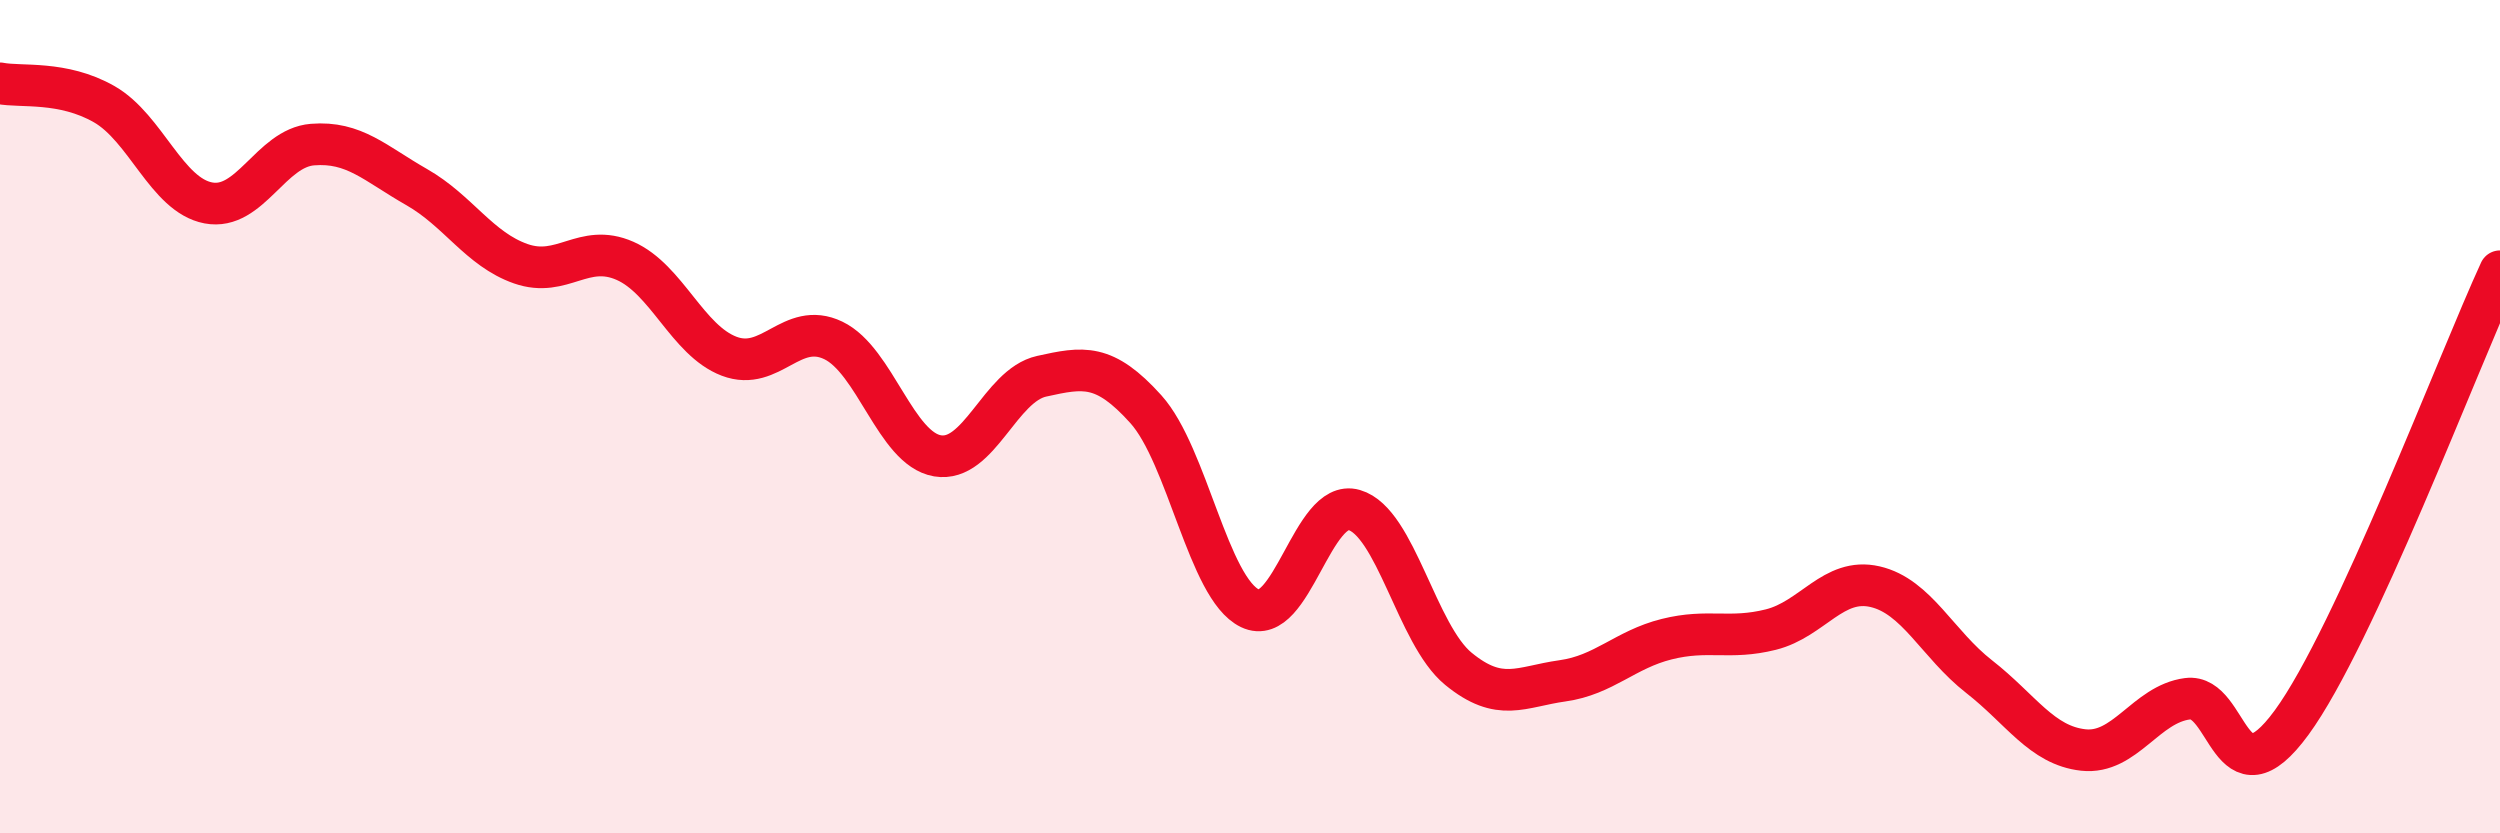 
    <svg width="60" height="20" viewBox="0 0 60 20" xmlns="http://www.w3.org/2000/svg">
      <path
        d="M 0,2 C 0.5,2.1 1.5,1.93 2.5,2.5 C 3.5,3.07 4,4.68 5,4.87 C 6,5.06 6.5,3.55 7.5,3.47 C 8.5,3.39 9,3.92 10,4.49 C 11,5.06 11.5,5.98 12.5,6.33 C 13.5,6.68 14,5.82 15,6.26 C 16,6.7 16.5,8.17 17.5,8.55 C 18.5,8.93 19,7.69 20,8.17 C 21,8.65 21.5,10.77 22.5,10.94 C 23.5,11.11 24,9.25 25,9.03 C 26,8.81 26.5,8.71 27.5,9.82 C 28.5,10.93 29,14.12 30,14.6 C 31,15.08 31.5,11.95 32.5,12.24 C 33.5,12.53 34,15.23 35,16.05 C 36,16.87 36.5,16.48 37.5,16.34 C 38.5,16.2 39,15.59 40,15.34 C 41,15.09 41.5,15.36 42.5,15.11 C 43.5,14.86 44,13.85 45,14.08 C 46,14.31 46.5,15.46 47.5,16.24 C 48.5,17.02 49,17.89 50,18 C 51,18.11 51.5,16.9 52.5,16.77 C 53.5,16.64 53.5,19.39 55,17.34 C 56.5,15.29 59,8.68 60,6.51L60 20L0 20Z"
        fill="#EB0A25"
        opacity="0.1"
        stroke-linecap="round"
        stroke-linejoin="round"
      />
      <path
        d="M 0,2 C 0.5,2.1 1.5,1.93 2.5,2.5 C 3.5,3.07 4,4.68 5,4.87 C 6,5.06 6.5,3.55 7.5,3.47 C 8.5,3.39 9,3.92 10,4.49 C 11,5.06 11.5,5.98 12.5,6.33 C 13.5,6.68 14,5.82 15,6.26 C 16,6.7 16.5,8.17 17.5,8.55 C 18.5,8.93 19,7.69 20,8.17 C 21,8.65 21.5,10.77 22.5,10.94 C 23.5,11.11 24,9.25 25,9.03 C 26,8.81 26.5,8.71 27.5,9.82 C 28.5,10.93 29,14.12 30,14.6 C 31,15.08 31.5,11.95 32.5,12.24 C 33.5,12.53 34,15.23 35,16.05 C 36,16.87 36.5,16.48 37.5,16.34 C 38.5,16.2 39,15.59 40,15.34 C 41,15.09 41.5,15.36 42.5,15.11 C 43.5,14.86 44,13.85 45,14.08 C 46,14.31 46.5,15.46 47.5,16.24 C 48.5,17.02 49,17.89 50,18 C 51,18.11 51.5,16.9 52.5,16.77 C 53.5,16.64 53.5,19.39 55,17.34 C 56.5,15.29 59,8.68 60,6.51"
        stroke="#EB0A25"
        stroke-width="1"
        fill="none"
        stroke-linecap="round"
        stroke-linejoin="round"
      />
    </svg>
  